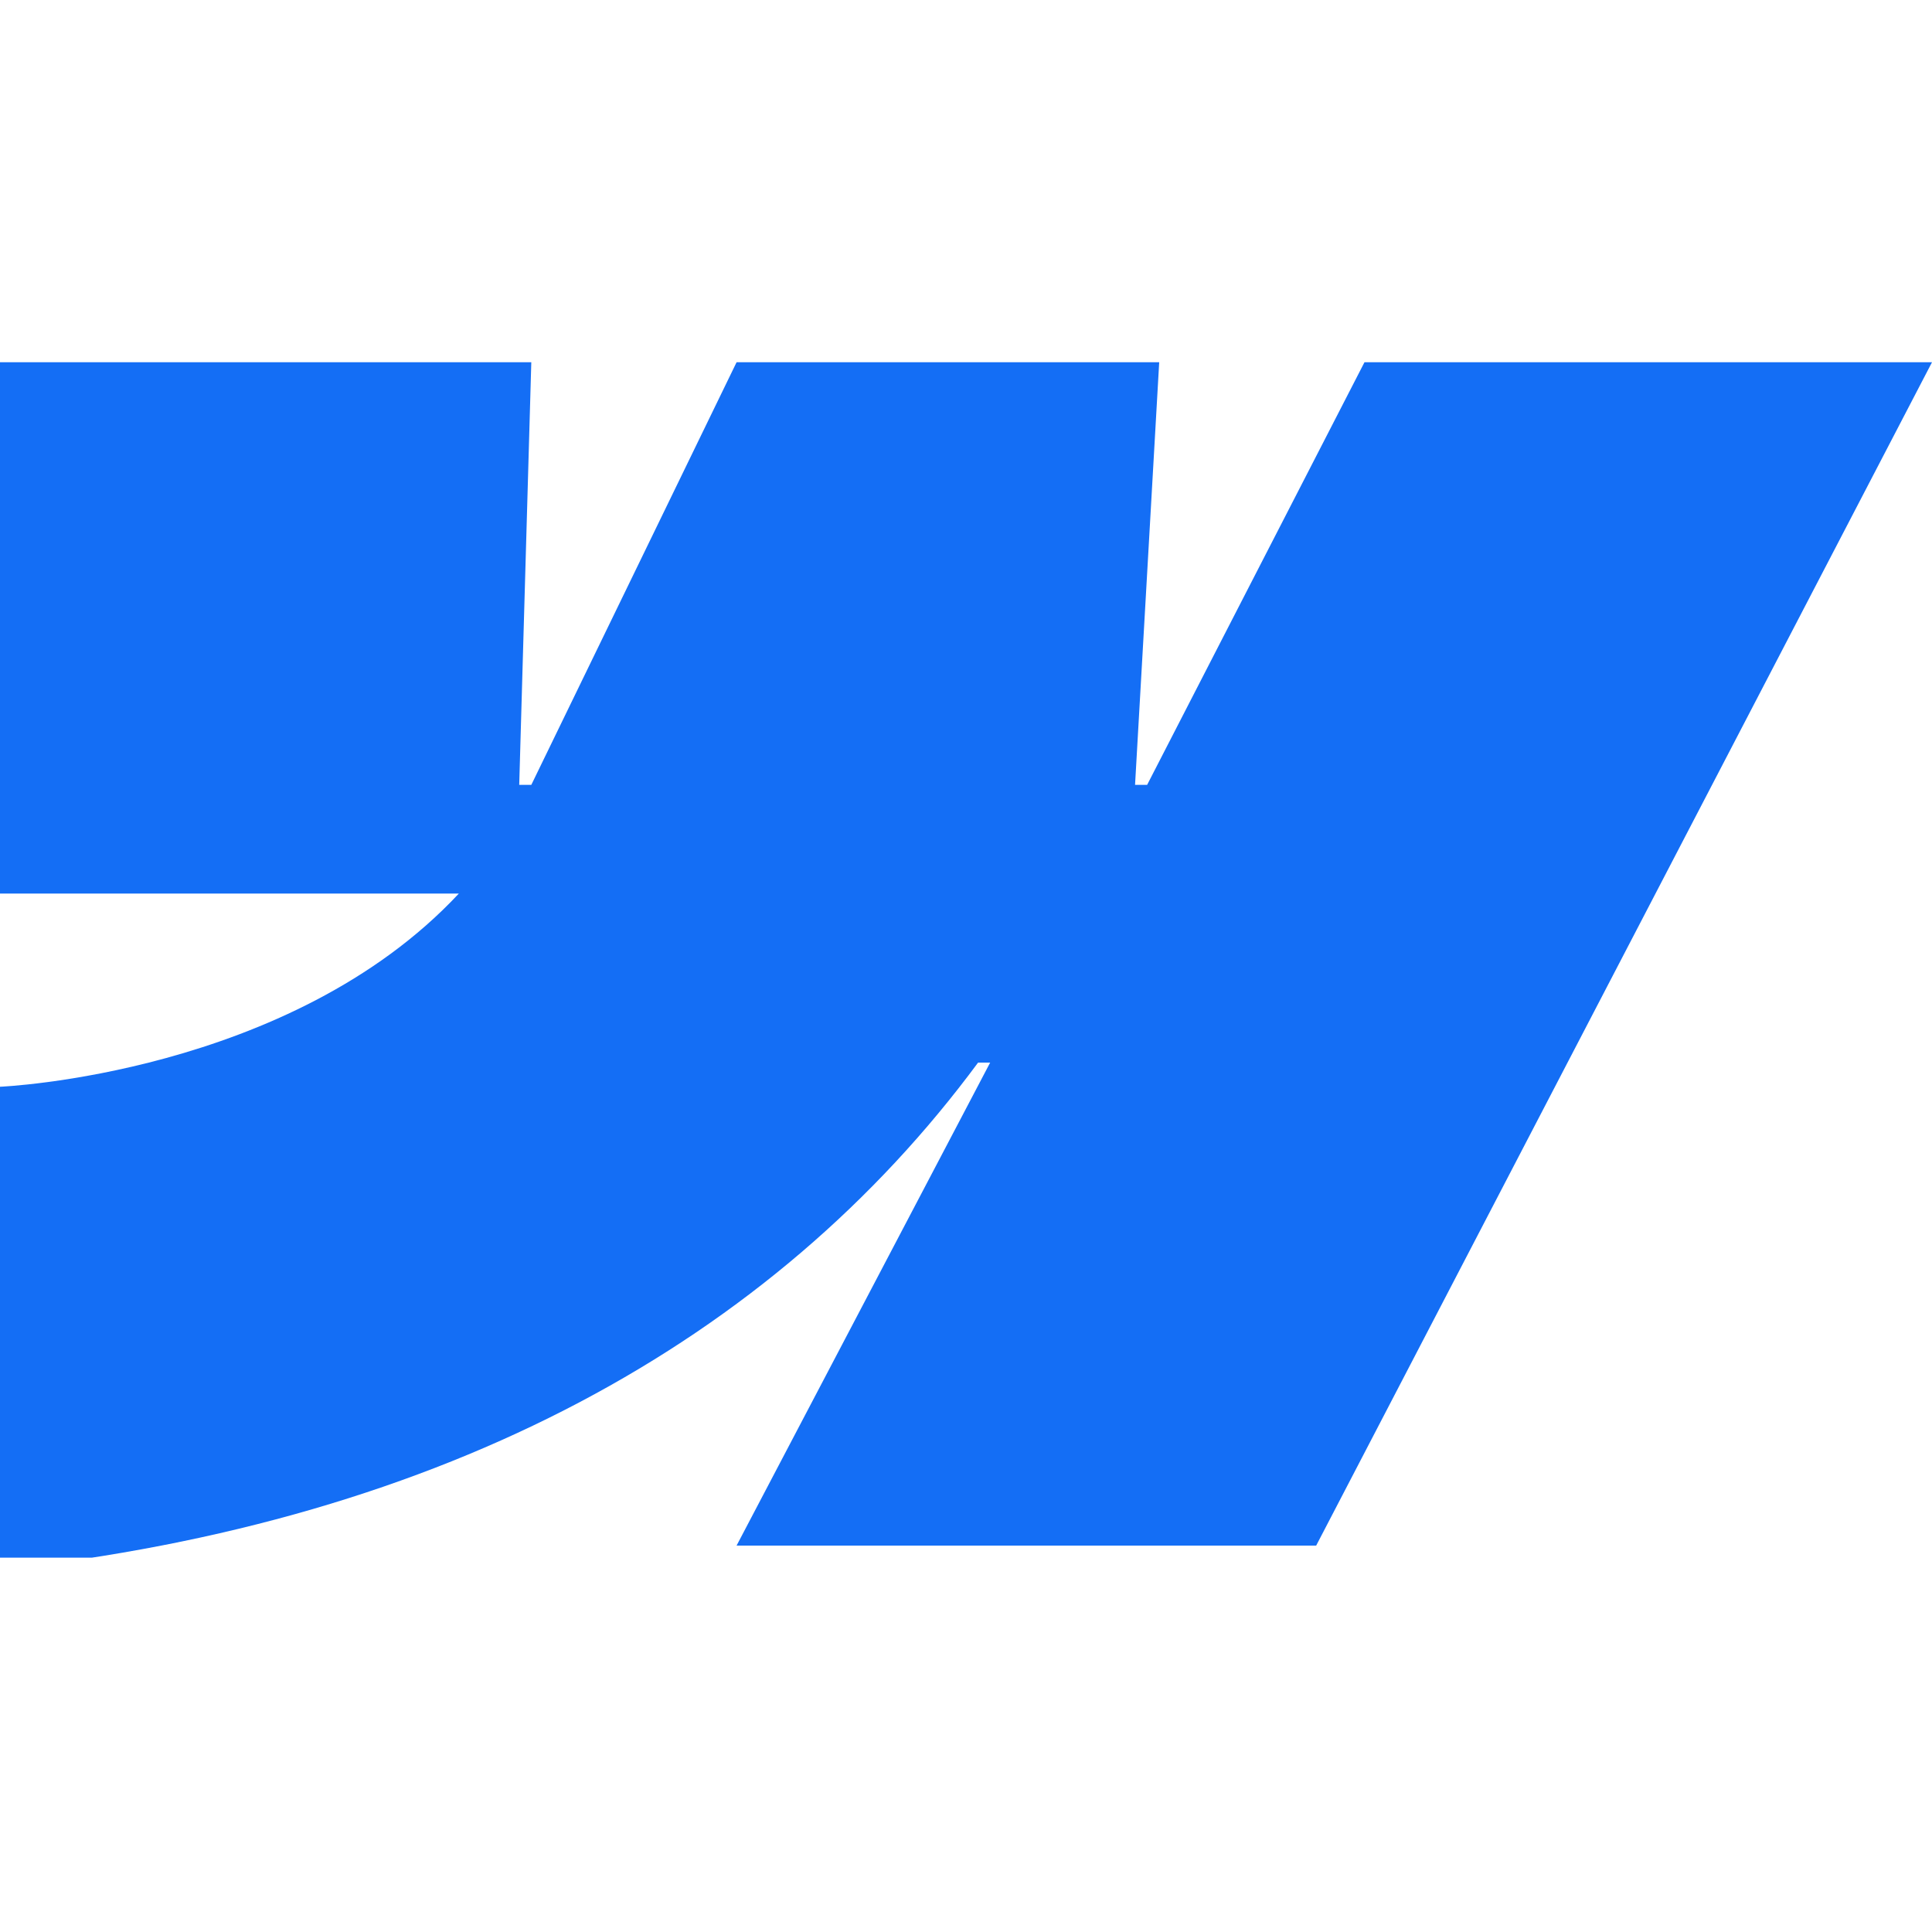 <?xml version="1.0" encoding="utf-8"?>
<!-- Generator: Adobe Illustrator 26.3.1, SVG Export Plug-In . SVG Version: 6.00 Build 0)  -->
<svg version="1.1" id="Layer_1" xmlns="http://www.w3.org/2000/svg" xmlns:xlink="http://www.w3.org/1999/xlink" x="0px" y="0px"
	 viewBox="0 0 16 16" style="enable-background:new 0 0 16 16;" xml:space="preserve">
<style type="text/css">
	.st0{clip-path:url(#SVGID_00000026156722577723407720000002702455524008645509_);}
	.st1{fill-rule:evenodd;clip-rule:evenodd;fill:#146EF5;}
</style>
<g>
	<defs>
		<rect id="SVGID_1_" y="3" width="16" height="9.9"/>
	</defs>
	<clipPath id="SVGID_00000036958973333674633630000006610153444488582532_">
		<use xlink:href="#SVGID_1_"  style="overflow:visible;"/>
	</clipPath>
	<g style="clip-path:url(#SVGID_00000036958973333674633630000006610153444488582532_);">
		<path class="st1" d="M16,3l-5.1,9.8H6.1l2.1-4H8.1C6.4,11.1,3.7,12.6,0,13v-4c0,0,2.4-0.1,3.8-1.6H0V3h4.4L4.3,6.5h0.1L6.1,3h3.5
			L9.4,6.5h0.1L11.3,3H16z"/>
	</g>
</g>
</svg>
